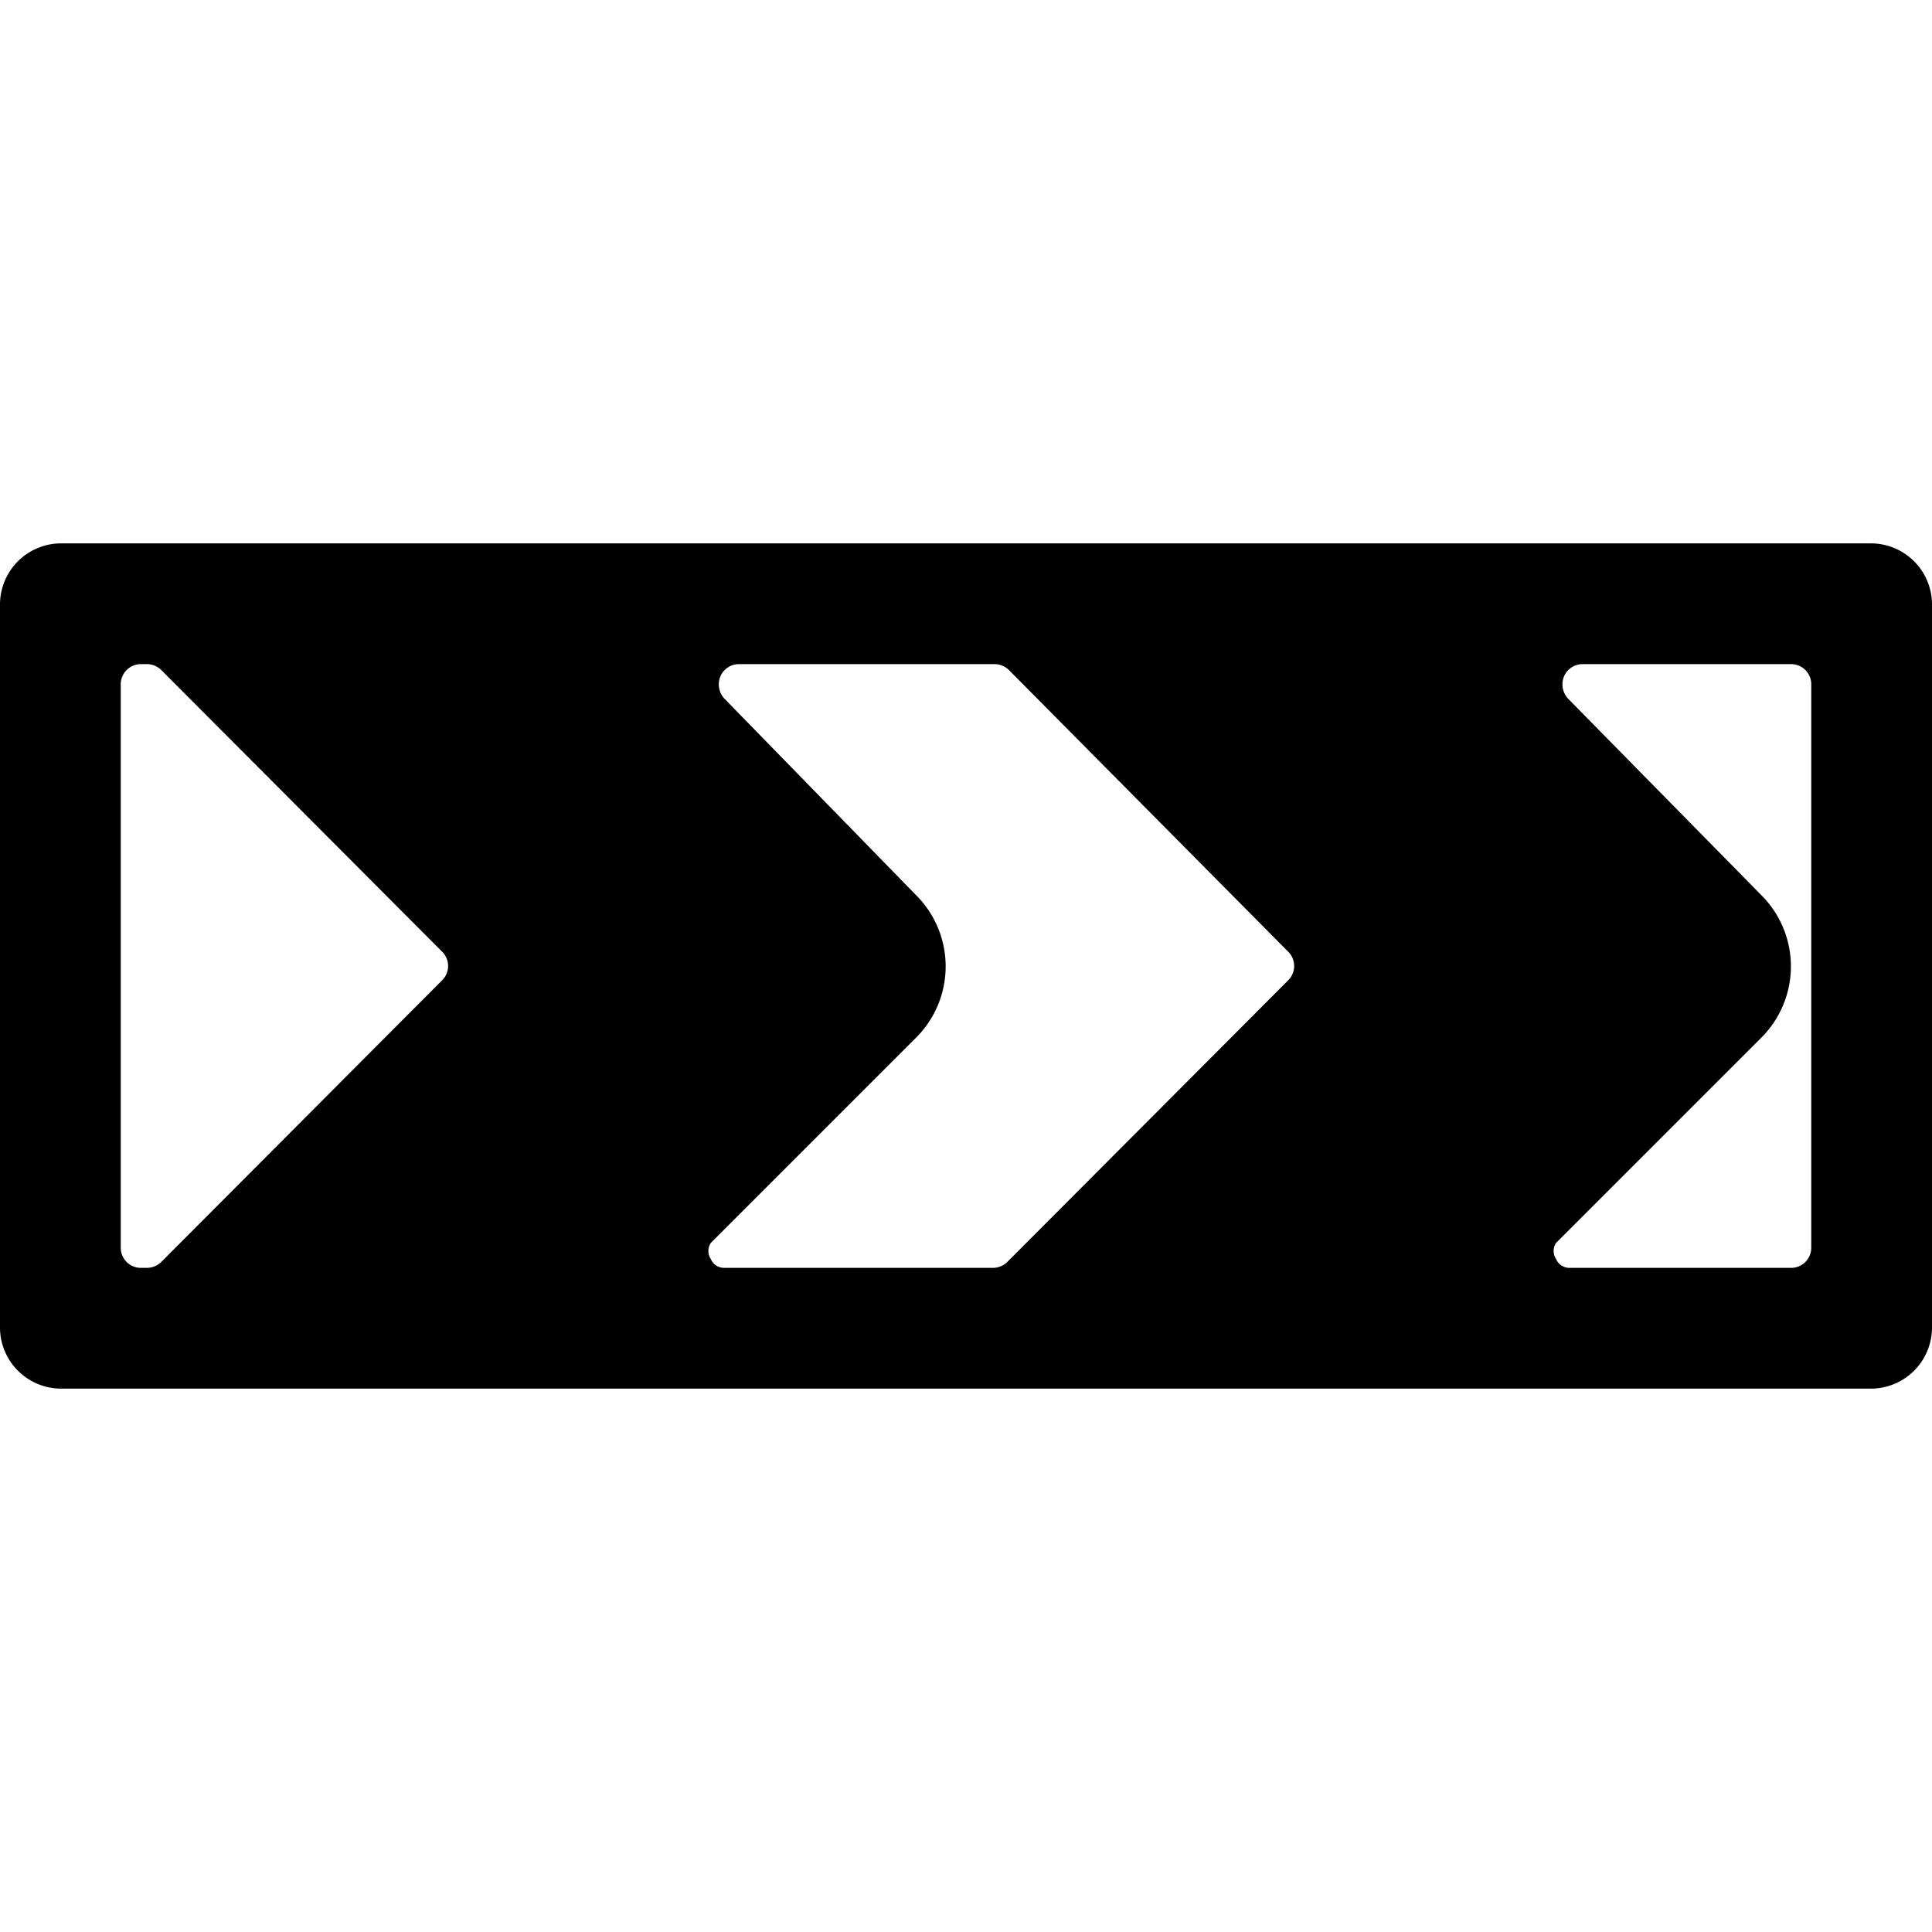 <svg xmlns="http://www.w3.org/2000/svg" viewBox="0 0 24 24"><path d="M23.25 17.25a0.76 0.76 0 0 0 0.75 -0.75v-9a0.76 0.76 0 0 0 -0.75 -0.75H0.75A0.76 0.76 0 0 0 0 7.5v9a0.76 0.76 0 0 0 0.75 0.75ZM1.5 8.5a0.25 0.25 0 0 1 0.25 -0.25h0.09a0.26 0.26 0 0 1 0.16 0.07l3.49 3.5a0.25 0.25 0 0 1 0 0.36L2 15.68a0.26 0.26 0 0 1 -0.17 0.07h-0.08a0.25 0.25 0 0 1 -0.25 -0.25ZM9 15.75a0.18 0.18 0 0 1 -0.17 -0.11 0.18 0.18 0 0 1 0 -0.2l2.55 -2.55a1.25 1.25 0 0 0 0 -1.77L9 8.68a0.26 0.26 0 0 1 -0.05 -0.28 0.25 0.25 0 0 1 0.23 -0.15h3.18a0.26 0.26 0 0 1 0.17 0.07l3.47 3.5a0.25 0.25 0 0 1 0 0.36l-3.49 3.5a0.26 0.26 0 0 1 -0.17 0.07Zm13.5 -0.25a0.25 0.25 0 0 1 -0.25 0.25H19.5a0.18 0.18 0 0 1 -0.17 -0.11 0.18 0.18 0 0 1 0 -0.2l2.55 -2.55a1.25 1.25 0 0 0 0 -1.77l-2.4 -2.44a0.26 0.26 0 0 1 -0.05 -0.28 0.25 0.25 0 0 1 0.23 -0.15h2.59a0.25 0.25 0 0 1 0.25 0.25Z" fill="#000000" stroke-width="1"></path></svg>